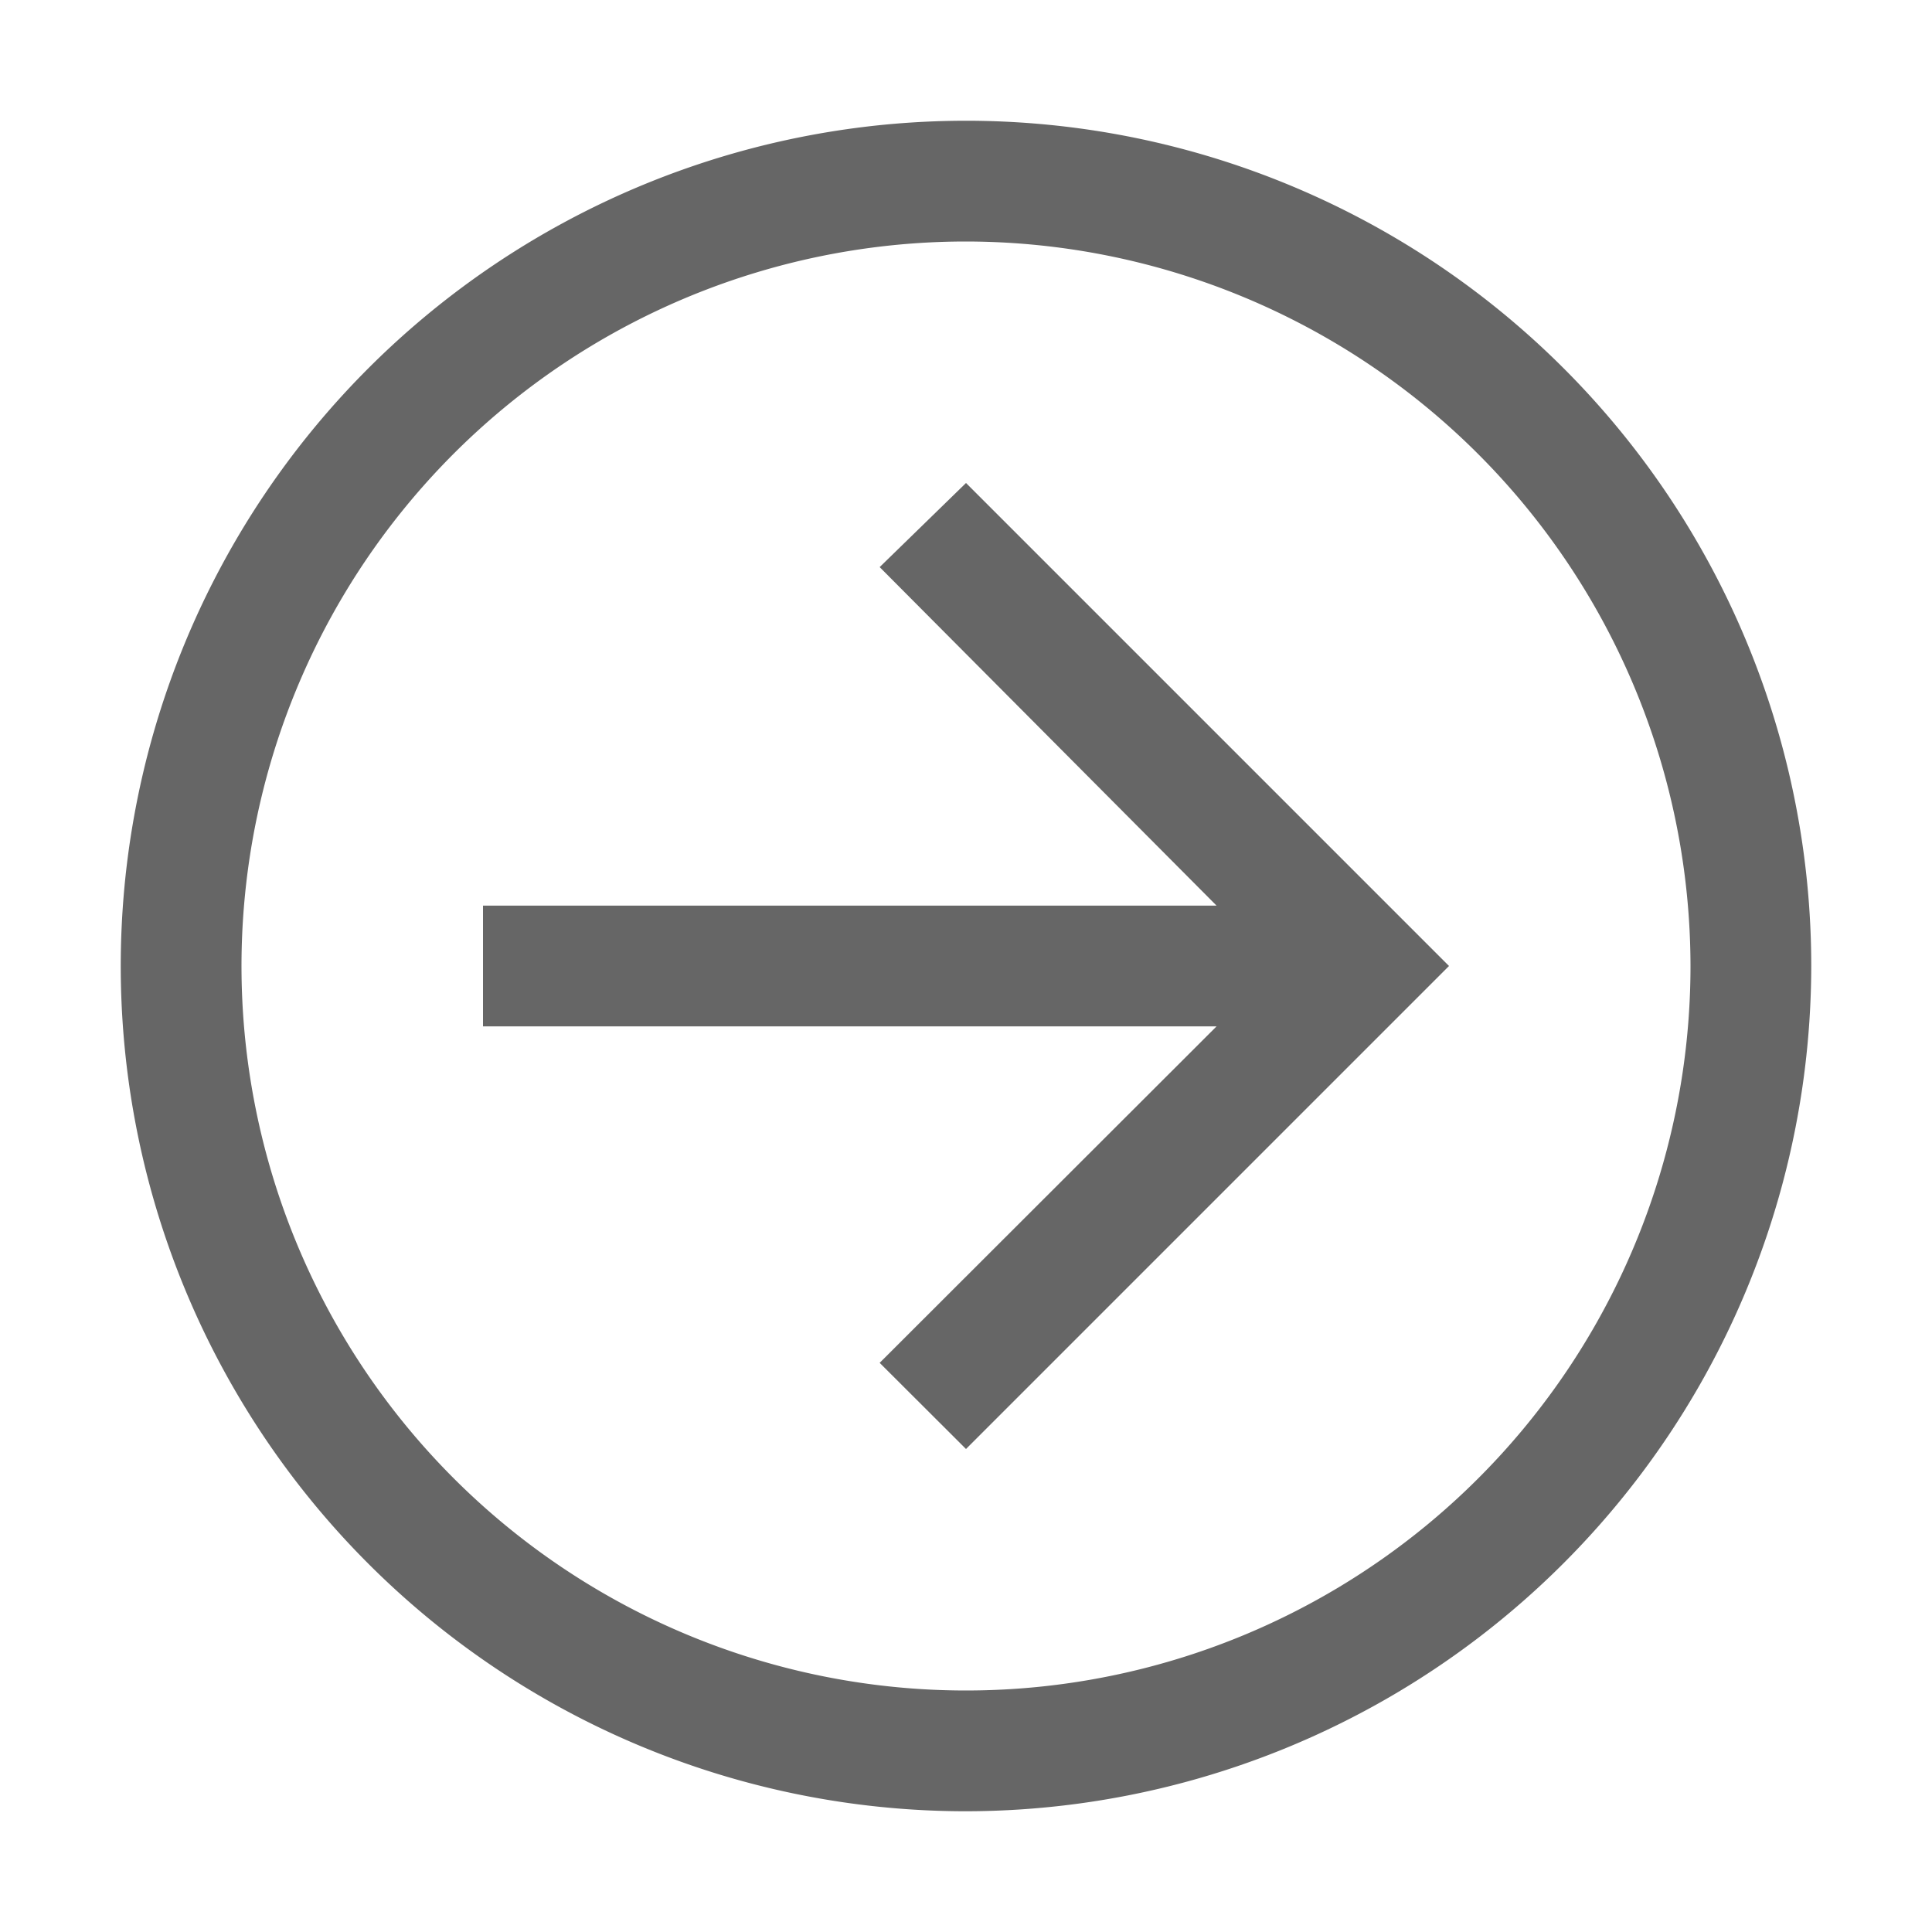 <svg xmlns="http://www.w3.org/2000/svg" width="32" height="32" viewBox="0 0 32 32"><path fill="#666666" d="m16 8l-1.43 1.393L20.15 15H8v2h12.15l-5.58 5.573L16 24l8-8z"/><path fill="#666666" d="M16 30a14 14 0 1 1 14-14a14.016 14.016 0 0 1-14 14m0-26a12 12 0 1 0 12 12A12.014 12.014 0 0 0 16 4"/></svg>